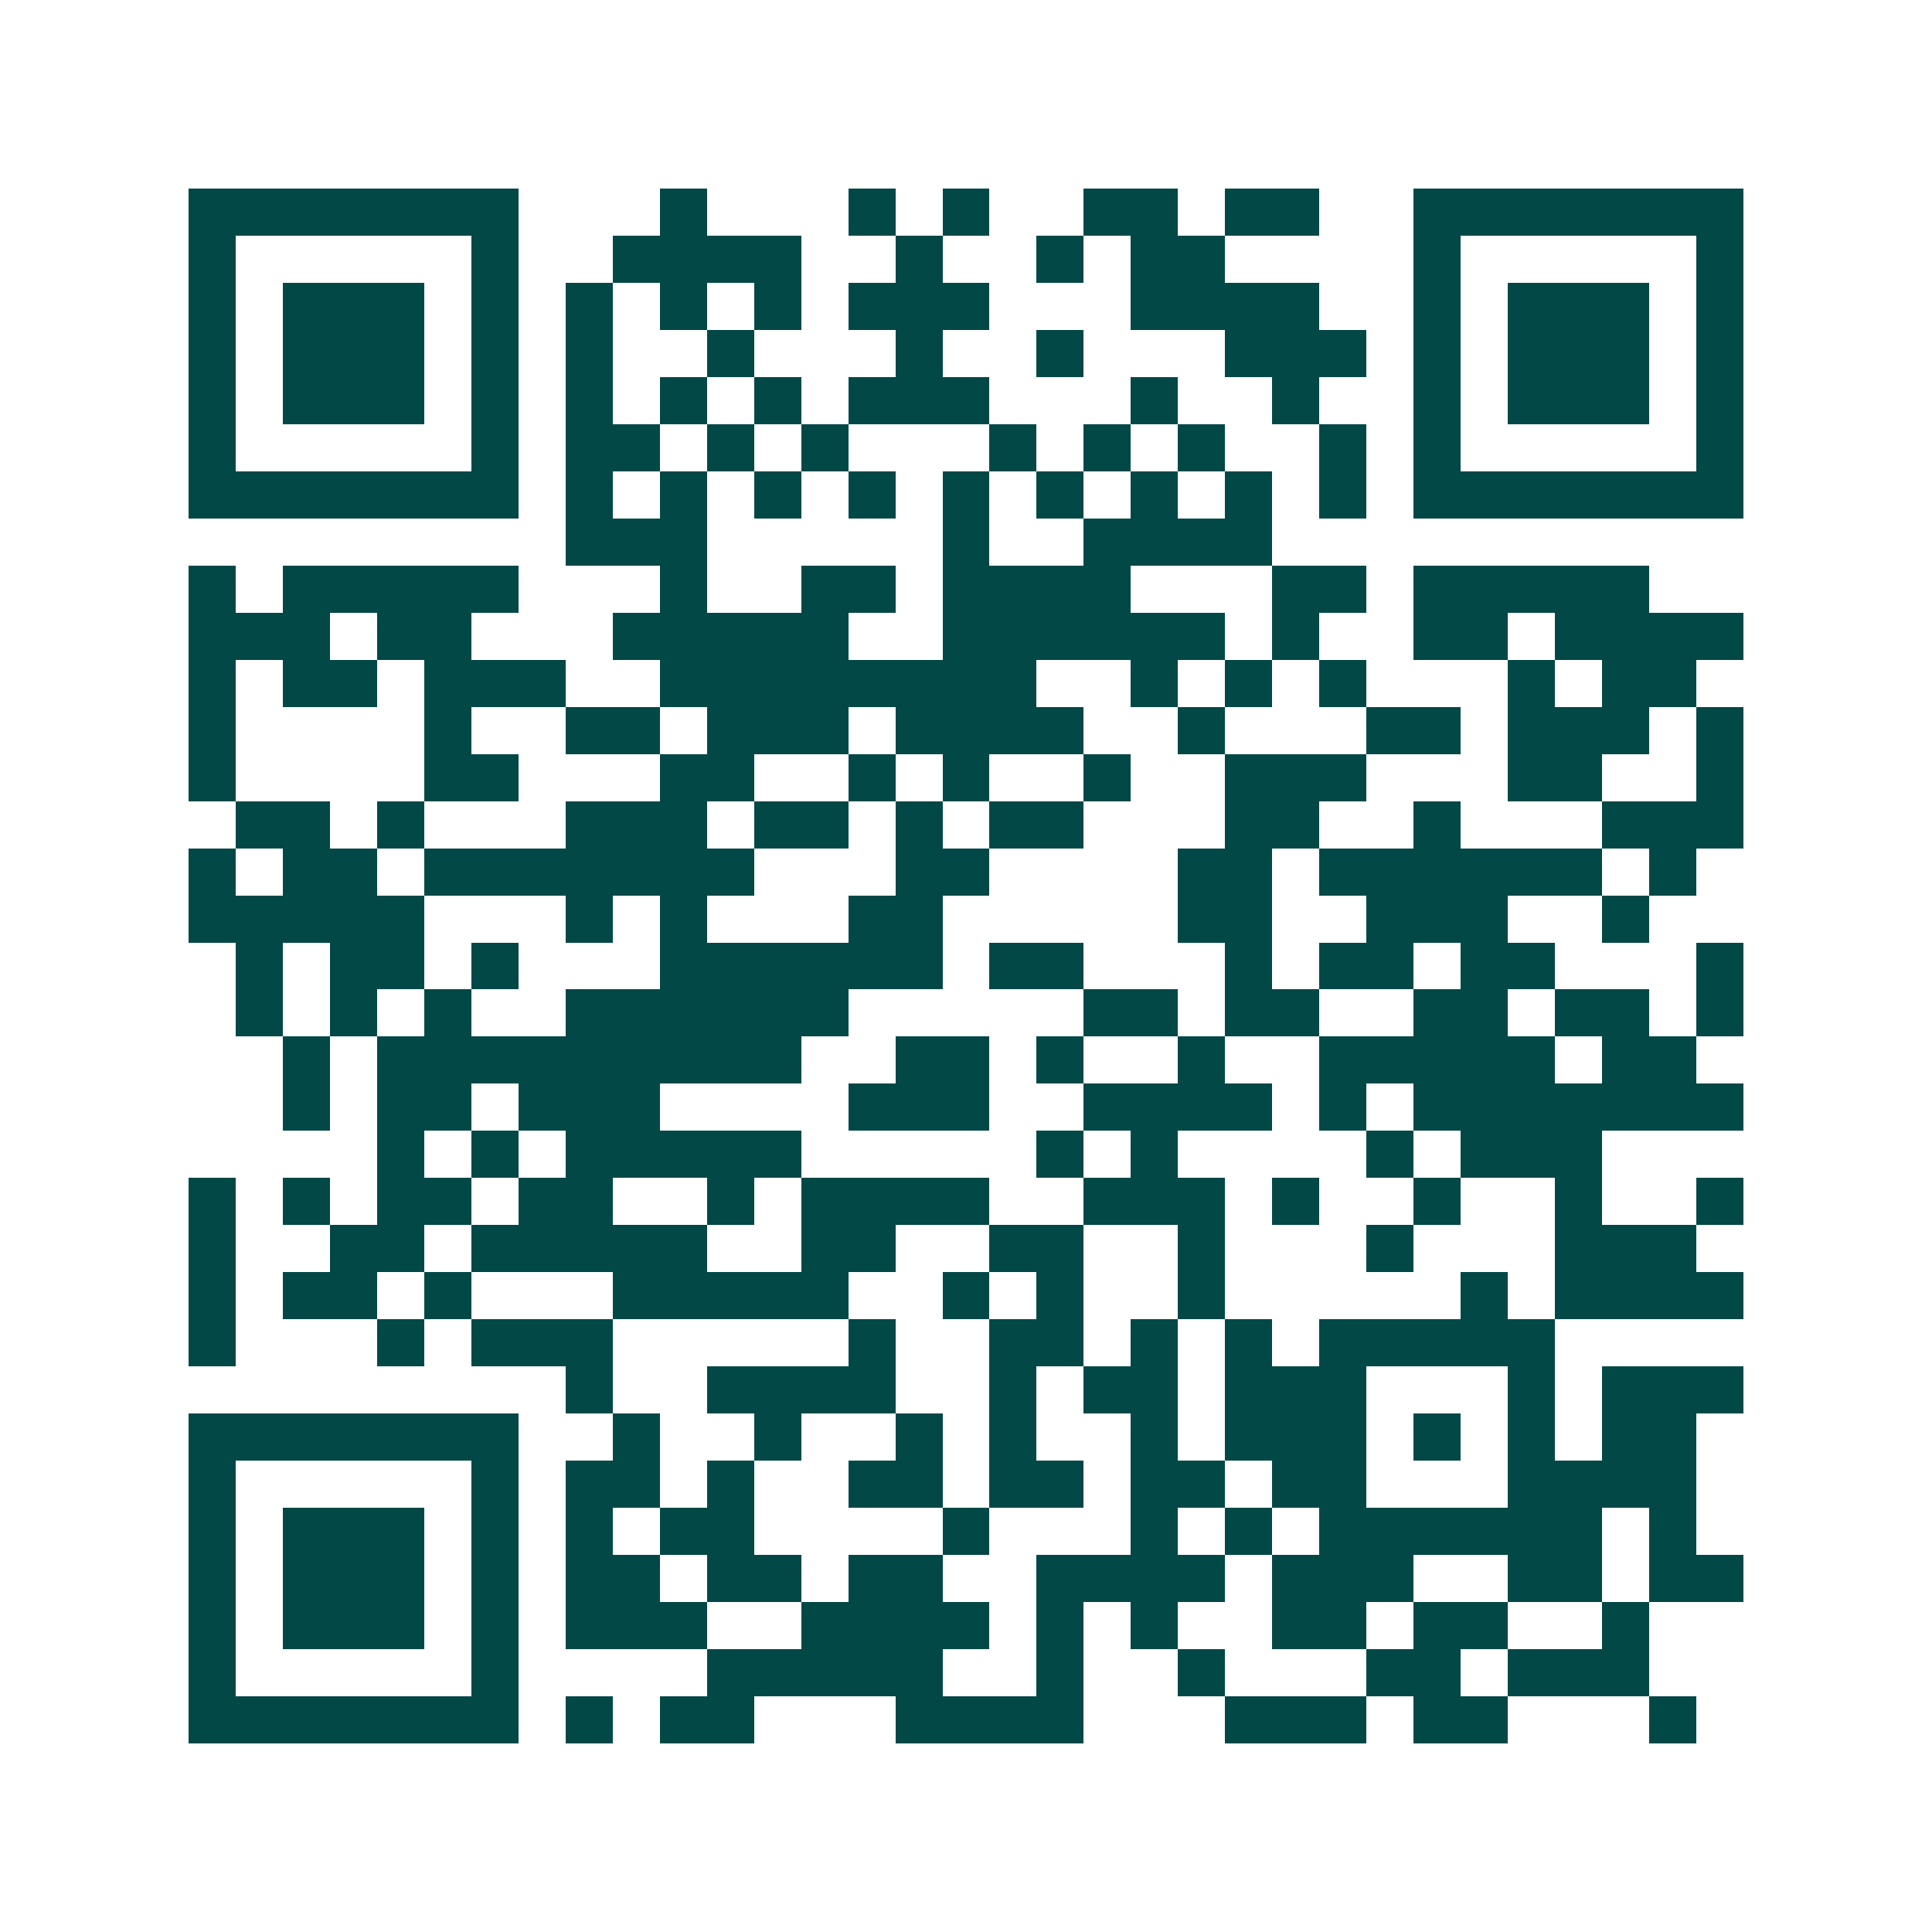 <svg xmlns="http://www.w3.org/2000/svg" width="200" height="200" viewBox="0 0 41 41" shape-rendering="crispEdges"><path fill="#ffffff" d="M0 0h41v41H0z"/><path stroke="#014847" d="M4 4.5h7m3 0h1m3 0h1m1 0h1m2 0h2m1 0h2m2 0h7M4 5.5h1m5 0h1m2 0h4m2 0h1m2 0h1m1 0h2m4 0h1m5 0h1M4 6.5h1m1 0h3m1 0h1m1 0h1m1 0h1m1 0h1m1 0h3m3 0h4m2 0h1m1 0h3m1 0h1M4 7.5h1m1 0h3m1 0h1m1 0h1m2 0h1m3 0h1m2 0h1m3 0h3m1 0h1m1 0h3m1 0h1M4 8.5h1m1 0h3m1 0h1m1 0h1m1 0h1m1 0h1m1 0h3m3 0h1m2 0h1m2 0h1m1 0h3m1 0h1M4 9.5h1m5 0h1m1 0h2m1 0h1m1 0h1m3 0h1m1 0h1m1 0h1m2 0h1m1 0h1m5 0h1M4 10.5h7m1 0h1m1 0h1m1 0h1m1 0h1m1 0h1m1 0h1m1 0h1m1 0h1m1 0h1m1 0h7M12 11.5h3m5 0h1m2 0h4M4 12.5h1m1 0h5m3 0h1m2 0h2m1 0h4m3 0h2m1 0h5M4 13.5h3m1 0h2m3 0h5m2 0h6m1 0h1m2 0h2m1 0h4M4 14.5h1m1 0h2m1 0h3m2 0h8m2 0h1m1 0h1m1 0h1m3 0h1m1 0h2M4 15.5h1m4 0h1m2 0h2m1 0h3m1 0h4m2 0h1m3 0h2m1 0h3m1 0h1M4 16.5h1m4 0h2m3 0h2m2 0h1m1 0h1m2 0h1m2 0h3m3 0h2m2 0h1M5 17.5h2m1 0h1m3 0h3m1 0h2m1 0h1m1 0h2m3 0h2m2 0h1m3 0h3M4 18.5h1m1 0h2m1 0h7m3 0h2m4 0h2m1 0h6m1 0h1M4 19.5h5m3 0h1m1 0h1m3 0h2m5 0h2m2 0h3m2 0h1M5 20.5h1m1 0h2m1 0h1m3 0h6m1 0h2m3 0h1m1 0h2m1 0h2m3 0h1M5 21.5h1m1 0h1m1 0h1m2 0h6m5 0h2m1 0h2m2 0h2m1 0h2m1 0h1M6 22.5h1m1 0h9m2 0h2m1 0h1m2 0h1m2 0h5m1 0h2M6 23.5h1m1 0h2m1 0h3m4 0h3m2 0h4m1 0h1m1 0h7M8 24.5h1m1 0h1m1 0h5m5 0h1m1 0h1m4 0h1m1 0h3M4 25.5h1m1 0h1m1 0h2m1 0h2m2 0h1m1 0h4m2 0h3m1 0h1m2 0h1m2 0h1m2 0h1M4 26.5h1m2 0h2m1 0h5m2 0h2m2 0h2m2 0h1m3 0h1m3 0h3M4 27.5h1m1 0h2m1 0h1m3 0h5m2 0h1m1 0h1m2 0h1m5 0h1m1 0h4M4 28.5h1m3 0h1m1 0h3m5 0h1m2 0h2m1 0h1m1 0h1m1 0h5M12 29.5h1m2 0h4m2 0h1m1 0h2m1 0h3m3 0h1m1 0h3M4 30.5h7m2 0h1m2 0h1m2 0h1m1 0h1m2 0h1m1 0h3m1 0h1m1 0h1m1 0h2M4 31.5h1m5 0h1m1 0h2m1 0h1m2 0h2m1 0h2m1 0h2m1 0h2m3 0h4M4 32.5h1m1 0h3m1 0h1m1 0h1m1 0h2m4 0h1m3 0h1m1 0h1m1 0h6m1 0h1M4 33.5h1m1 0h3m1 0h1m1 0h2m1 0h2m1 0h2m2 0h4m1 0h3m2 0h2m1 0h2M4 34.5h1m1 0h3m1 0h1m1 0h3m2 0h4m1 0h1m1 0h1m2 0h2m1 0h2m2 0h1M4 35.5h1m5 0h1m4 0h5m2 0h1m2 0h1m3 0h2m1 0h3M4 36.5h7m1 0h1m1 0h2m3 0h4m3 0h3m1 0h2m3 0h1"/></svg>
